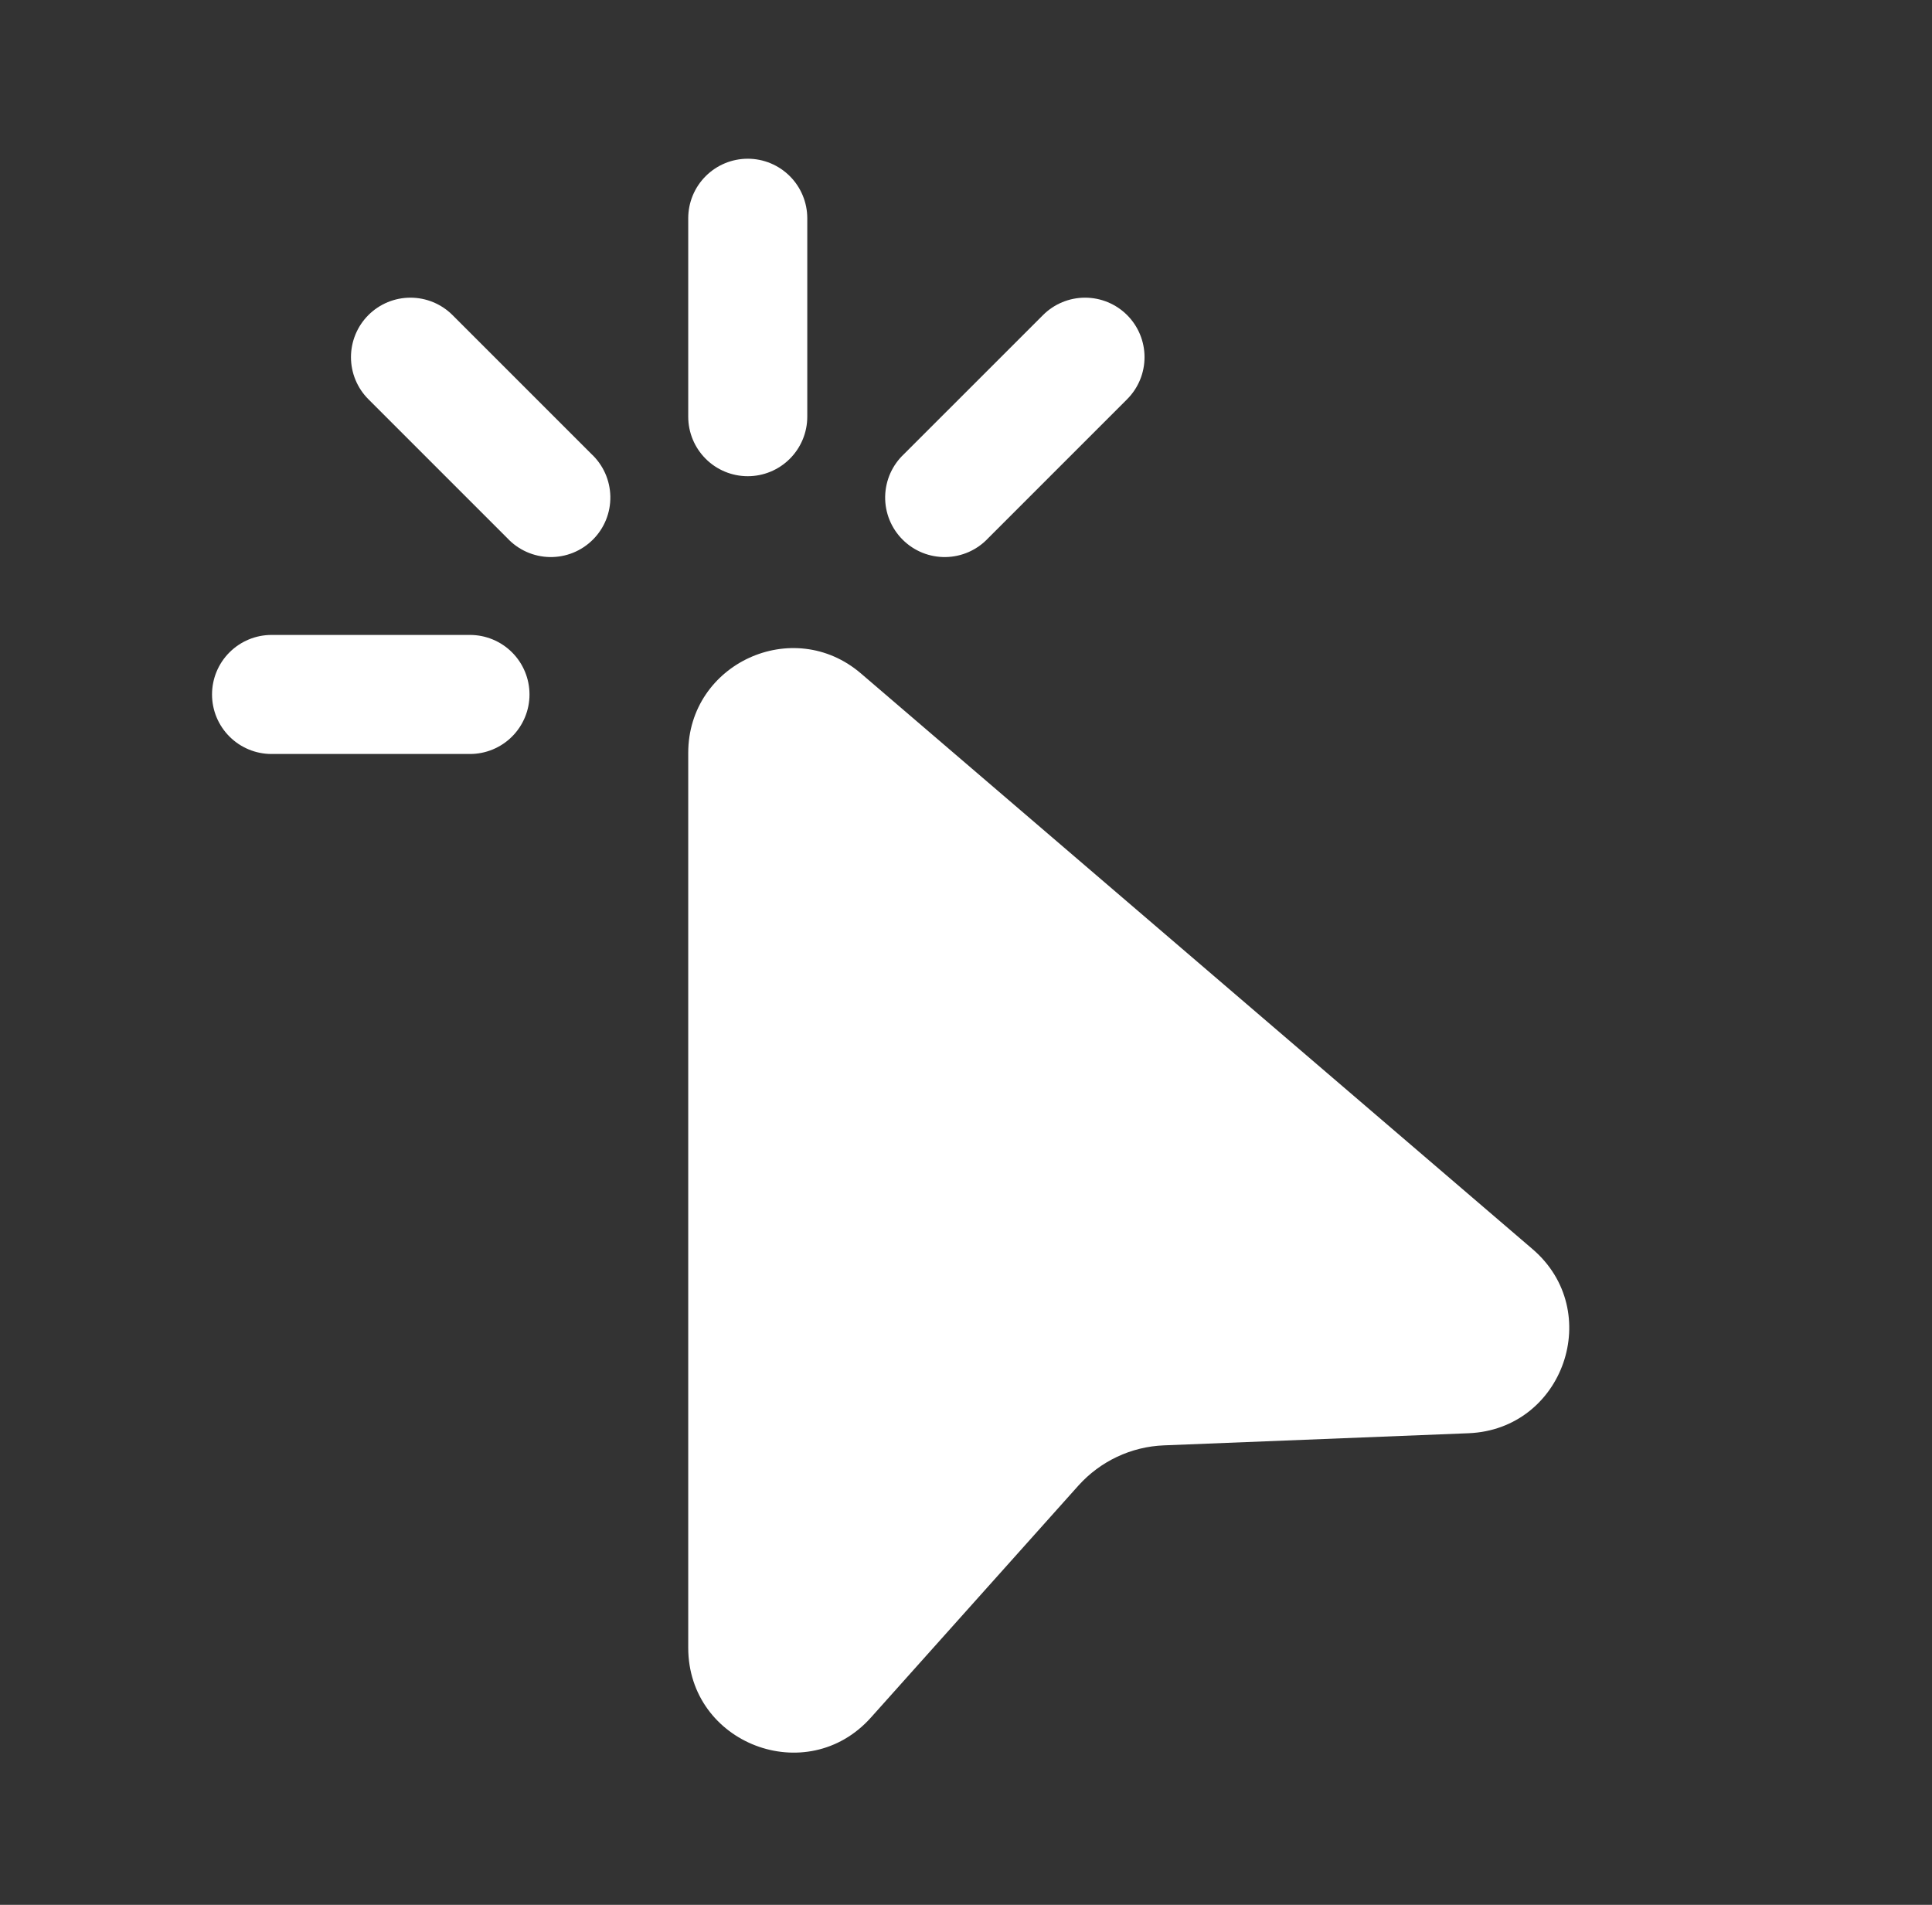 <svg width="71" height="70" viewBox="0 0 71 70" fill="none" xmlns="http://www.w3.org/2000/svg">
<rect x="0" y="0" width="71" height="70" fill="#333333" stroke="none"/>
<path d="M27.48 5.833C28.06 5.833 28.616 6.064 29.026 6.474C29.436 6.884 29.667 7.441 29.667 8.021V15.312C29.667 15.893 29.436 16.449 29.026 16.859C28.616 17.27 28.06 17.5 27.48 17.5C26.899 17.5 26.343 17.27 25.933 16.859C25.523 16.449 25.292 15.893 25.292 15.312V8.021C25.292 7.441 25.523 6.884 25.933 6.474C26.343 6.064 26.899 5.833 27.48 5.833ZM13.538 11.579C13.948 11.169 14.504 10.939 15.084 10.939C15.663 10.939 16.219 11.169 16.63 11.579L21.734 16.683C21.949 16.884 22.121 17.125 22.241 17.393C22.36 17.662 22.424 17.951 22.43 18.245C22.435 18.539 22.381 18.831 22.271 19.103C22.161 19.375 21.997 19.623 21.789 19.83C21.581 20.038 21.334 20.202 21.062 20.312C20.789 20.422 20.497 20.476 20.204 20.471C19.91 20.466 19.62 20.401 19.352 20.282C19.084 20.162 18.842 19.99 18.642 19.775L13.538 14.671C13.128 14.261 12.898 13.705 12.898 13.125C12.898 12.545 13.128 11.989 13.538 11.579ZM41.421 11.579C41.831 11.989 42.061 12.545 42.061 13.125C42.061 13.705 41.831 14.261 41.421 14.671L36.317 19.775C36.117 19.99 35.875 20.162 35.607 20.282C35.339 20.401 35.049 20.466 34.755 20.471C34.462 20.476 34.17 20.422 33.897 20.312C33.625 20.202 33.377 20.038 33.17 19.83C32.962 19.623 32.798 19.375 32.688 19.103C32.578 18.831 32.524 18.539 32.529 18.245C32.535 17.951 32.599 17.662 32.718 17.393C32.838 17.125 33.01 16.884 33.225 16.683L38.33 11.579C38.74 11.169 39.296 10.939 39.875 10.939C40.455 10.939 41.011 11.169 41.421 11.579ZM7.792 25.521C7.792 24.941 8.022 24.384 8.433 23.974C8.843 23.564 9.399 23.333 9.979 23.333H17.271C17.851 23.333 18.408 23.564 18.818 23.974C19.228 24.384 19.459 24.941 19.459 25.521C19.459 26.101 19.228 26.657 18.818 27.067C18.408 27.478 17.851 27.708 17.271 27.708H9.979C9.399 27.708 8.843 27.478 8.433 27.067C8.022 26.657 7.792 26.101 7.792 25.521ZM25.292 27.67C25.292 24.383 29.148 22.61 31.642 24.751L56.319 45.902C58.974 48.177 57.463 52.526 53.972 52.669L42.772 53.115C41.567 53.162 40.435 53.699 39.63 54.594L32.006 63.117C29.652 65.75 25.292 64.082 25.292 60.55V27.67Z" fill="white"/>
</svg>
